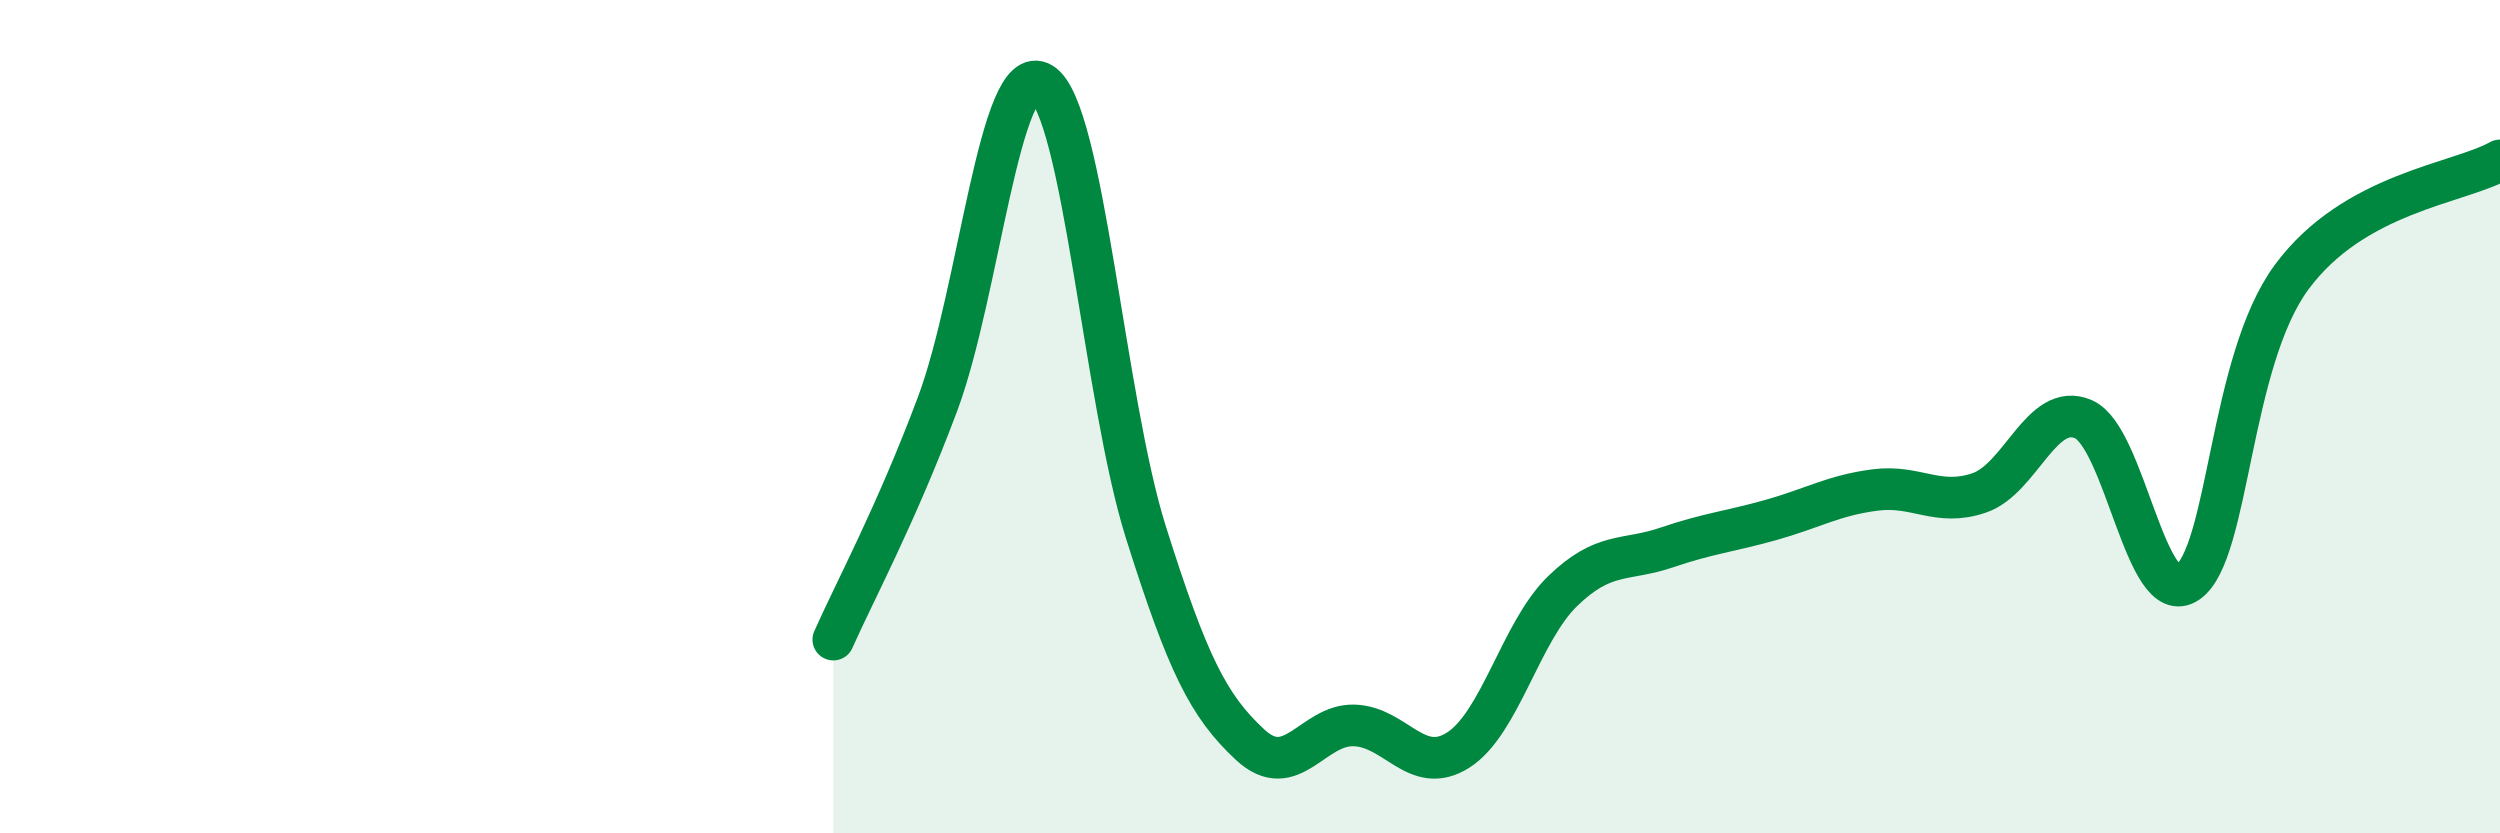 
    <svg width="60" height="20" viewBox="0 0 60 20" xmlns="http://www.w3.org/2000/svg">
      <path
        d="M 20,15.35 C 20.5,14.22 21.5,12.37 22.5,9.7 C 23.5,7.03 24,1.39 25,2 C 26,2.61 26.5,9.6 27.5,12.77 C 28.5,15.94 29,16.94 30,17.87 C 31,18.8 31.5,17.38 32.5,17.41 C 33.5,17.44 34,18.64 35,18 C 36,17.36 36.5,15.16 37.5,14.19 C 38.5,13.22 39,13.48 40,13.14 C 41,12.8 41.5,12.76 42.5,12.48 C 43.5,12.2 44,11.89 45,11.76 C 46,11.63 46.5,12.17 47.5,11.83 C 48.5,11.49 49,9.63 50,10.06 C 51,10.49 51.5,14.66 52.5,13.98 C 53.5,13.3 53.5,8.68 55,6.65 C 56.5,4.62 59,4.41 60,3.85L60 20L20 20Z"
        fill="#008740"
        opacity="0.1"
        stroke-linecap="round"
        stroke-linejoin="round"
      />
      <path
        d="M 20,15.35 C 20.5,14.22 21.5,12.37 22.5,9.7 C 23.5,7.03 24,1.39 25,2 C 26,2.61 26.5,9.6 27.5,12.77 C 28.5,15.94 29,16.94 30,17.87 C 31,18.8 31.5,17.38 32.5,17.41 C 33.5,17.44 34,18.64 35,18 C 36,17.36 36.5,15.16 37.5,14.19 C 38.5,13.22 39,13.48 40,13.14 C 41,12.8 41.5,12.76 42.5,12.48 C 43.5,12.2 44,11.89 45,11.76 C 46,11.63 46.5,12.17 47.5,11.83 C 48.5,11.49 49,9.63 50,10.06 C 51,10.49 51.5,14.66 52.5,13.98 C 53.5,13.3 53.5,8.68 55,6.65 C 56.5,4.62 59,4.41 60,3.85"
        stroke="#008740"
        stroke-width="1"
        fill="none"
        stroke-linecap="round"
        stroke-linejoin="round"
      />
    </svg>
  